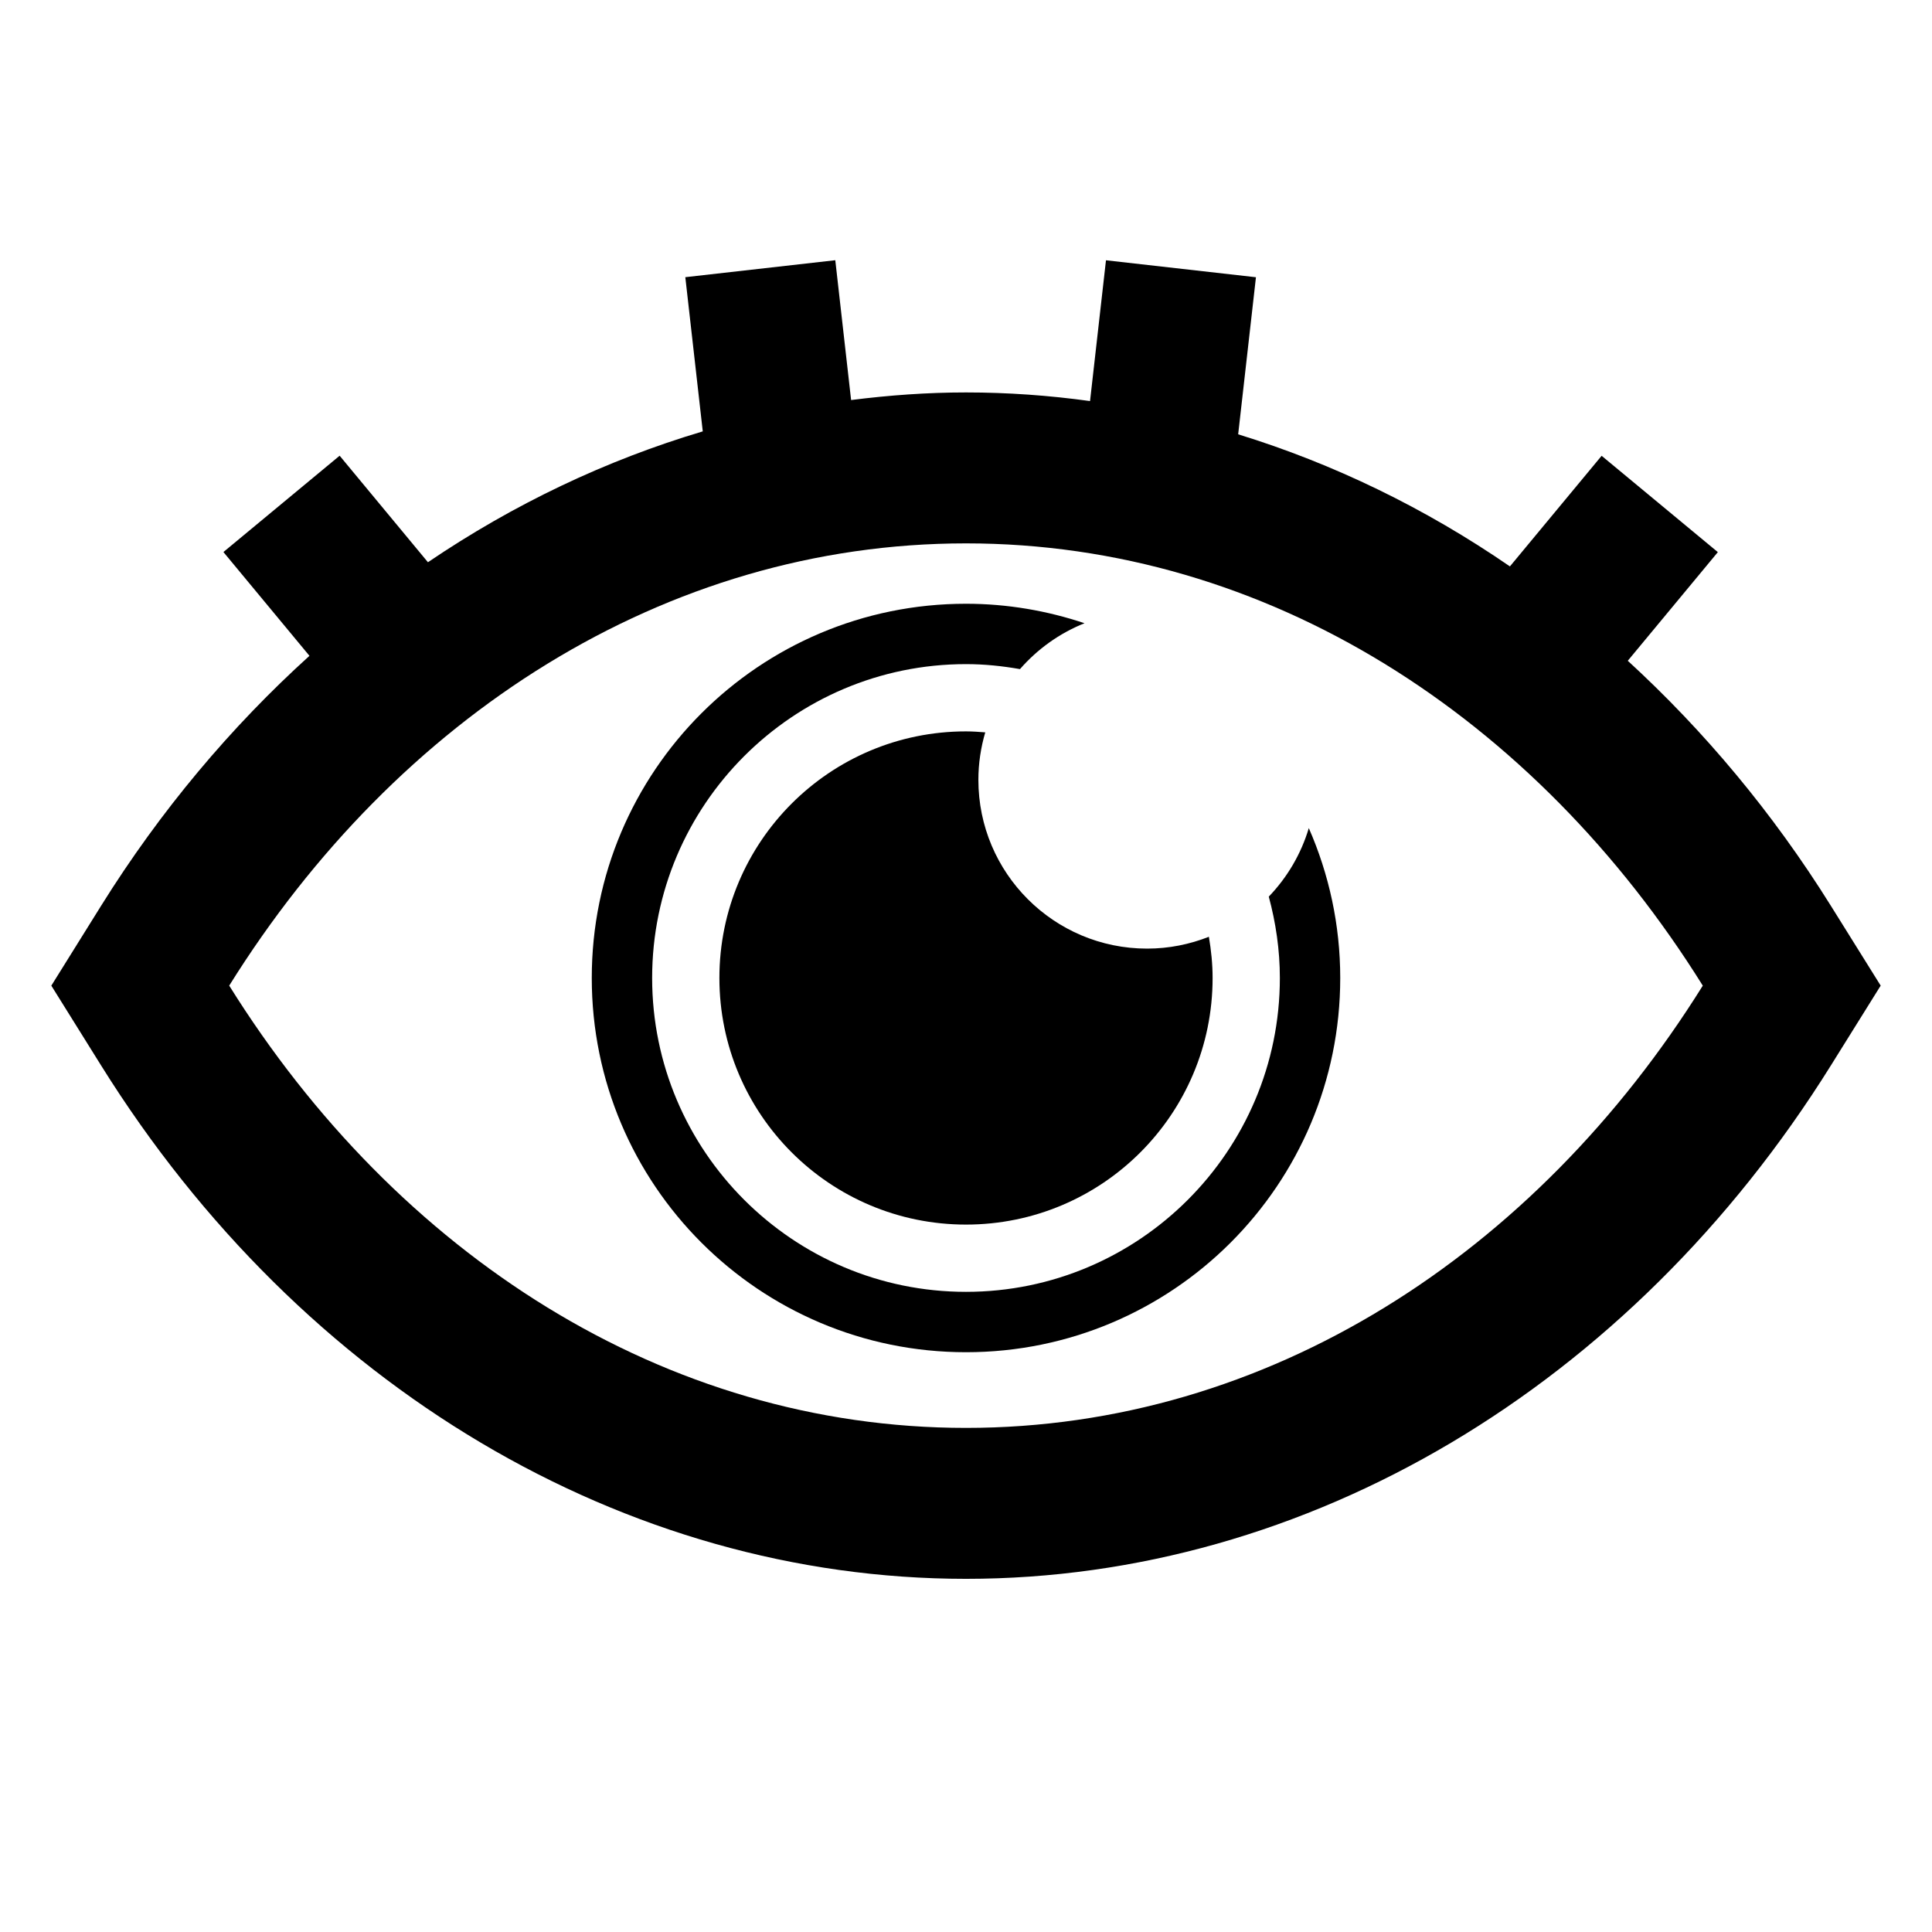 <?xml version="1.0" encoding="iso-8859-1"?>
<!-- Generator: Adobe Illustrator 17.0.0, SVG Export Plug-In . SVG Version: 6.00 Build 0)  -->
<!DOCTYPE svg PUBLIC "-//W3C//DTD SVG 1.1//EN" "http://www.w3.org/Graphics/SVG/1.1/DTD/svg11.dtd">
<svg version="1.1" id="Capa_1" xmlns="http://www.w3.org/2000/svg" xmlns:xlink="http://www.w3.org/1999/xlink" x="0px" y="0px"
	 width="64px" height="64px" viewBox="0 0 64 64" style="enable-background:new 0 0 64 64;" xml:space="preserve">
<g>
	<path d="M53.922,21.889l2.984-3.599l-3.85-3.191l-3.038,3.664c-2.807-1.932-5.839-3.401-9.002-4.376l0.589-5.203l-4.968-0.562
		l-0.528,4.664C34.753,13.098,33.381,13,32,13c-1.278,0-2.548,0.092-3.806,0.252l-0.524-4.632l-4.968,0.562l0.578,5.108
		c-3.198,0.952-6.264,2.409-9.104,4.335l-2.925-3.529l-3.85,3.191l2.85,3.438c-2.595,2.349-4.93,5.119-6.9,8.277L1.7,32.651
		l1.651,2.647C9.993,45.945,20.703,52.301,32,52.301s22.007-6.357,28.649-17.004l1.651-2.647l-1.651-2.646
		C58.723,26.917,56.447,24.204,53.922,21.889z M32,47.301c-9.993,0-18.86-5.759-24.407-14.651C13.14,23.759,22.007,18,32,18
		s18.86,5.759,24.407,14.651C50.86,41.543,41.993,47.301,32,47.301z"/>
	<path d="M42.03,29.702c0.232,0.861,0.367,1.762,0.367,2.695c0,5.733-4.664,10.397-10.397,10.397S21.603,38.13,21.603,32.397
		C21.603,26.664,26.267,22,32,22c0.611,0,1.206,0.063,1.788,0.165c0.578-0.663,1.308-1.188,2.138-1.52
		C34.691,20.232,33.374,20,32,20c-6.847,0-12.397,5.55-12.397,12.397c0,6.846,5.55,12.397,12.397,12.397s12.397-5.55,12.397-12.397
		c0-1.767-0.375-3.444-1.041-4.965C43.098,28.295,42.638,29.069,42.03,29.702z"/>
	<path d="M32.41,25.833c0-0.547,0.082-1.073,0.228-1.573c-0.211-0.016-0.423-0.032-0.638-0.032c-4.511,0-8.169,3.657-8.169,8.169
		c0,4.511,3.657,8.169,8.169,8.169s8.169-3.657,8.169-8.169c0-0.466-0.048-0.92-0.123-1.365c-0.634,0.25-1.323,0.392-2.046,0.392
		C34.913,31.424,32.41,28.921,32.41,25.833z"/>
</g>
</svg>
